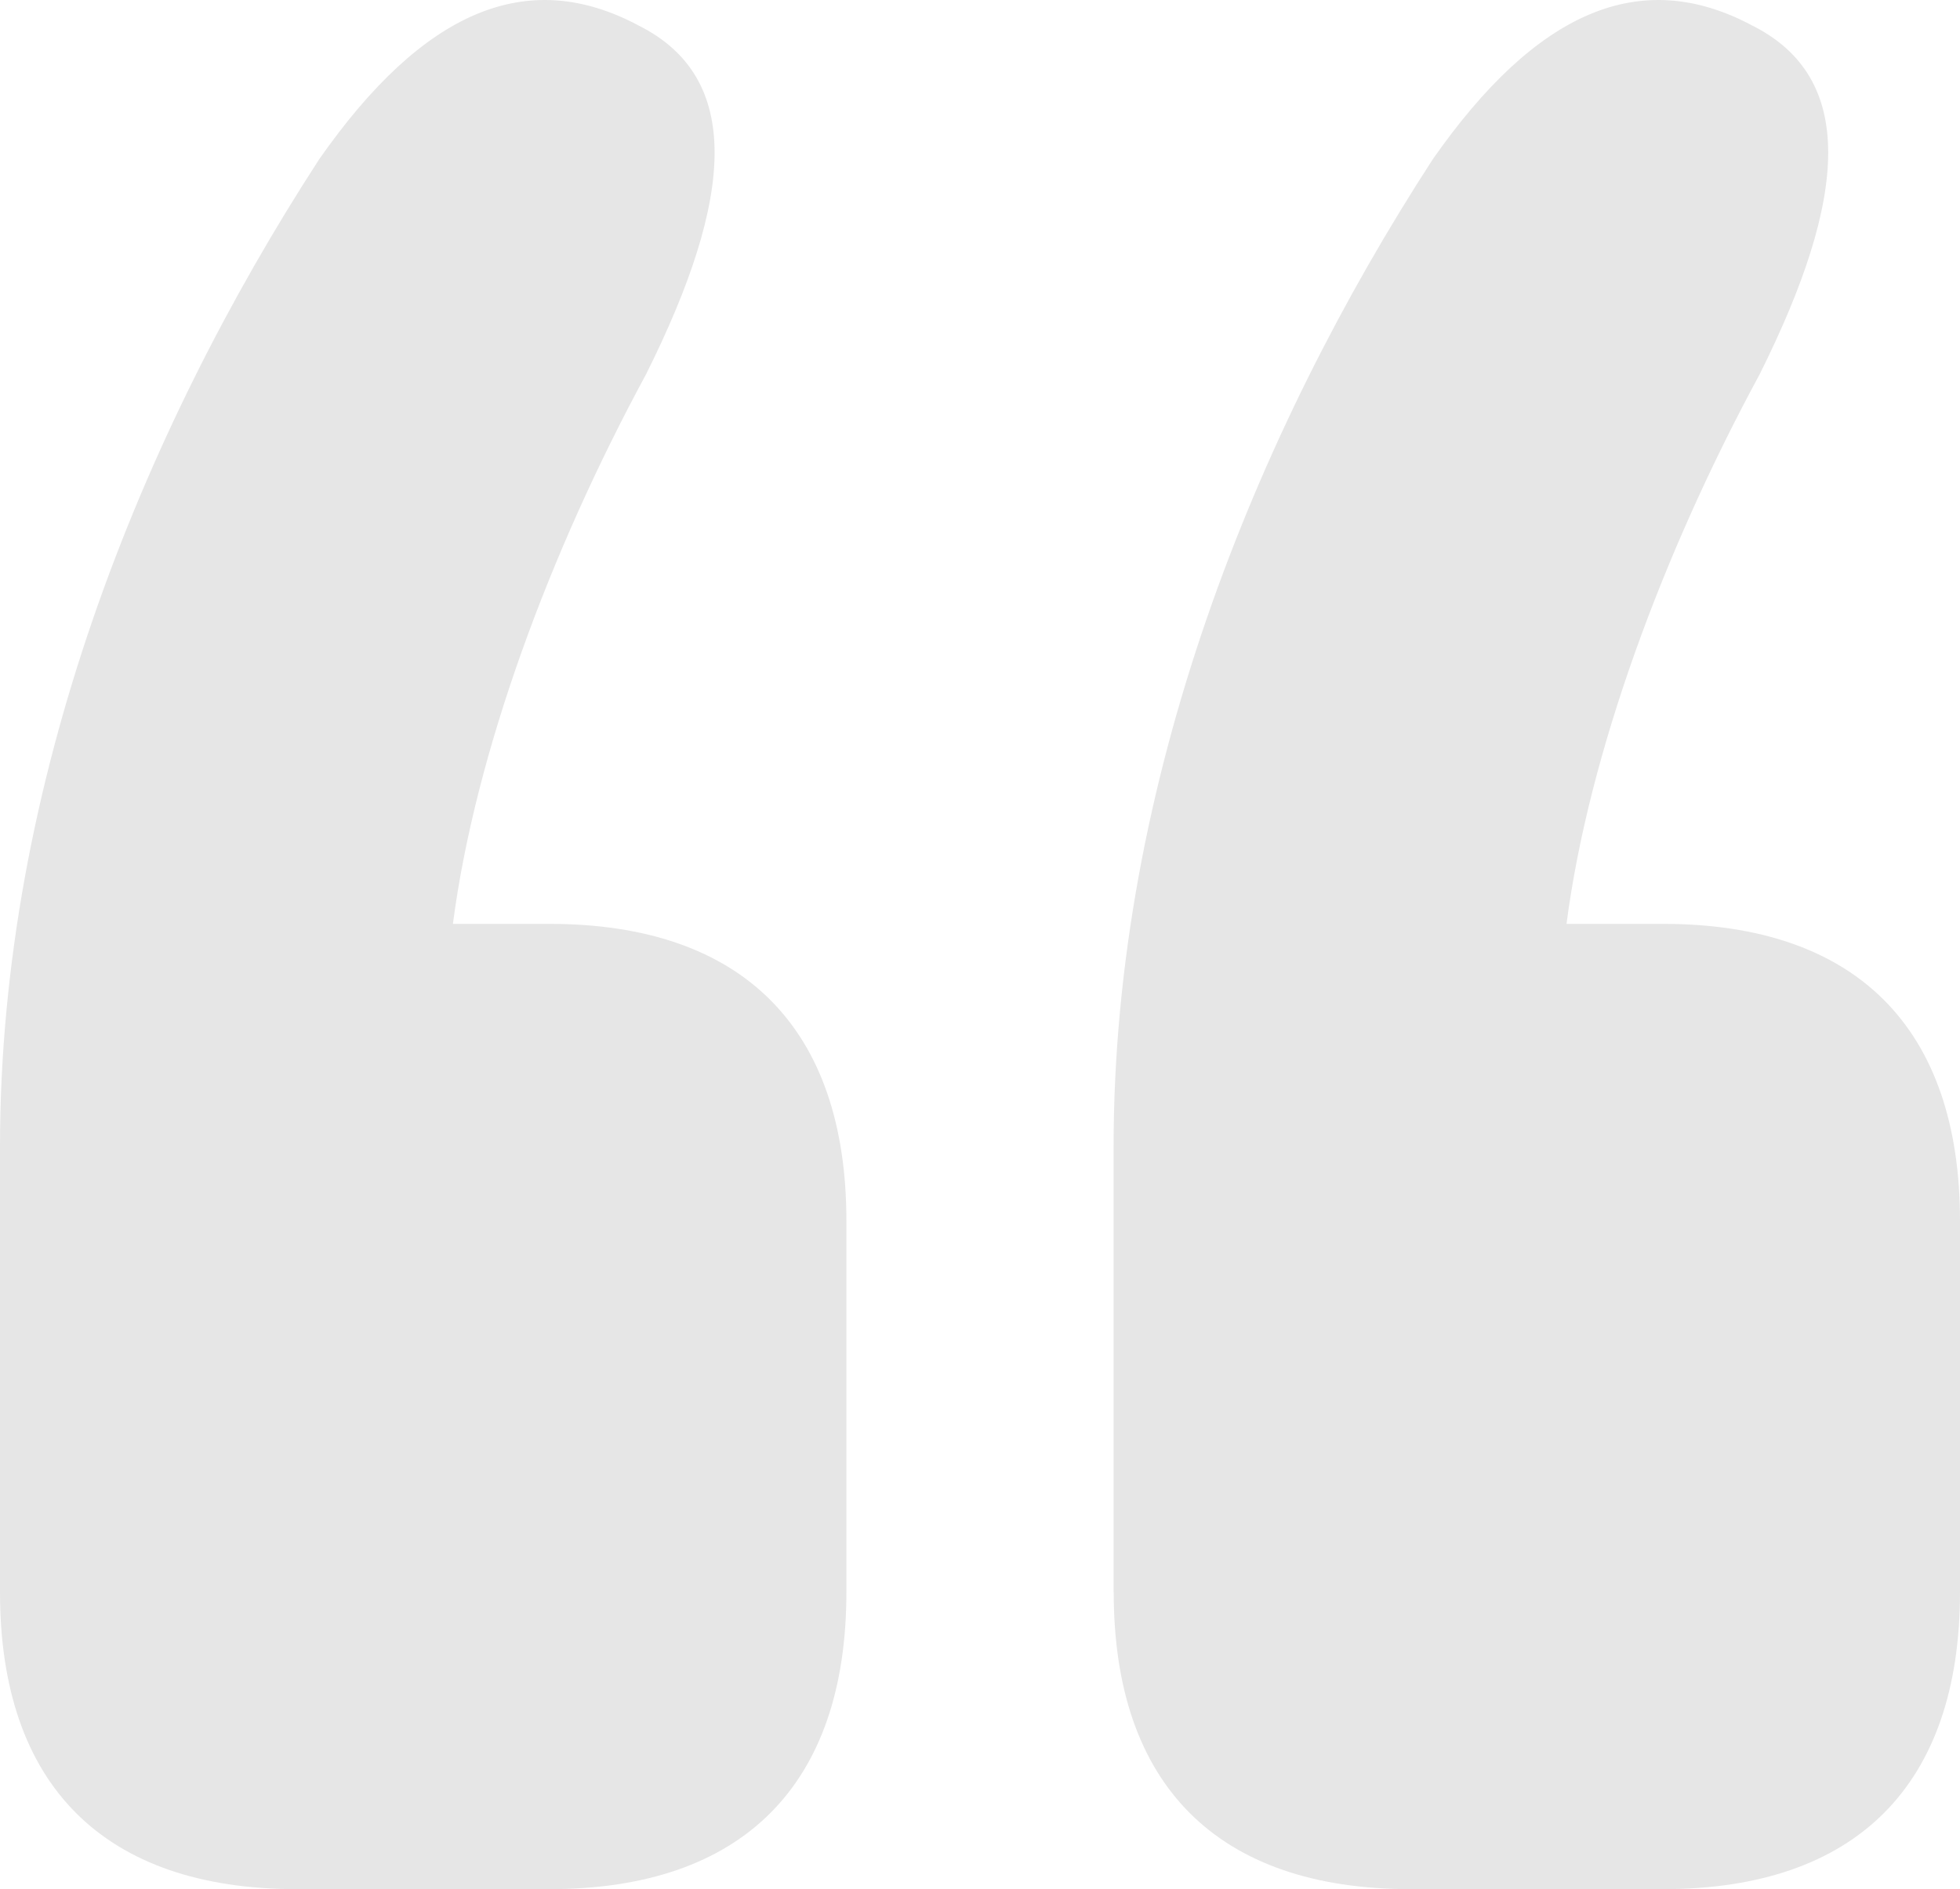 <?xml version="1.0" encoding="UTF-8"?>
<svg id="Layer_2" data-name="Layer 2" xmlns="http://www.w3.org/2000/svg" viewBox="0 0 173.19 166.91">
  <defs>
    <style>
      .cls-1 {
        fill: #e6e6e6;
      }
    </style>
  </defs>
  <g id="Layer_1-2" data-name="Layer 1">
    <path class="cls-1" d="M0,140.67v-39.36C0,69.16,12.46,38.33,28.21,14.06,37.39,.94,46.58-3,56.42,2.25c9.18,4.59,8.53,15.09,.66,30.83-8.53,15.74-15.09,33.46-17.06,48.54h8.53c17.06,0,26.24,9.18,26.24,26.24v32.8c0,17.06-9.18,26.24-26.24,26.24H26.24c-17.06,0-26.24-9.18-26.24-26.24Zm98.4,0v-39.36c0-32.14,12.46-62.98,28.21-87.25,9.18-13.12,18.37-17.06,28.21-11.81,9.18,4.59,8.53,15.09,.66,30.83-8.53,15.74-15.09,33.46-17.06,48.54h8.53c17.06,0,26.24,9.18,26.24,26.24v32.8c0,17.06-9.18,26.24-26.24,26.24h-22.3c-17.06,0-26.24-9.18-26.24-26.24Z"/>
  </g>
</svg>